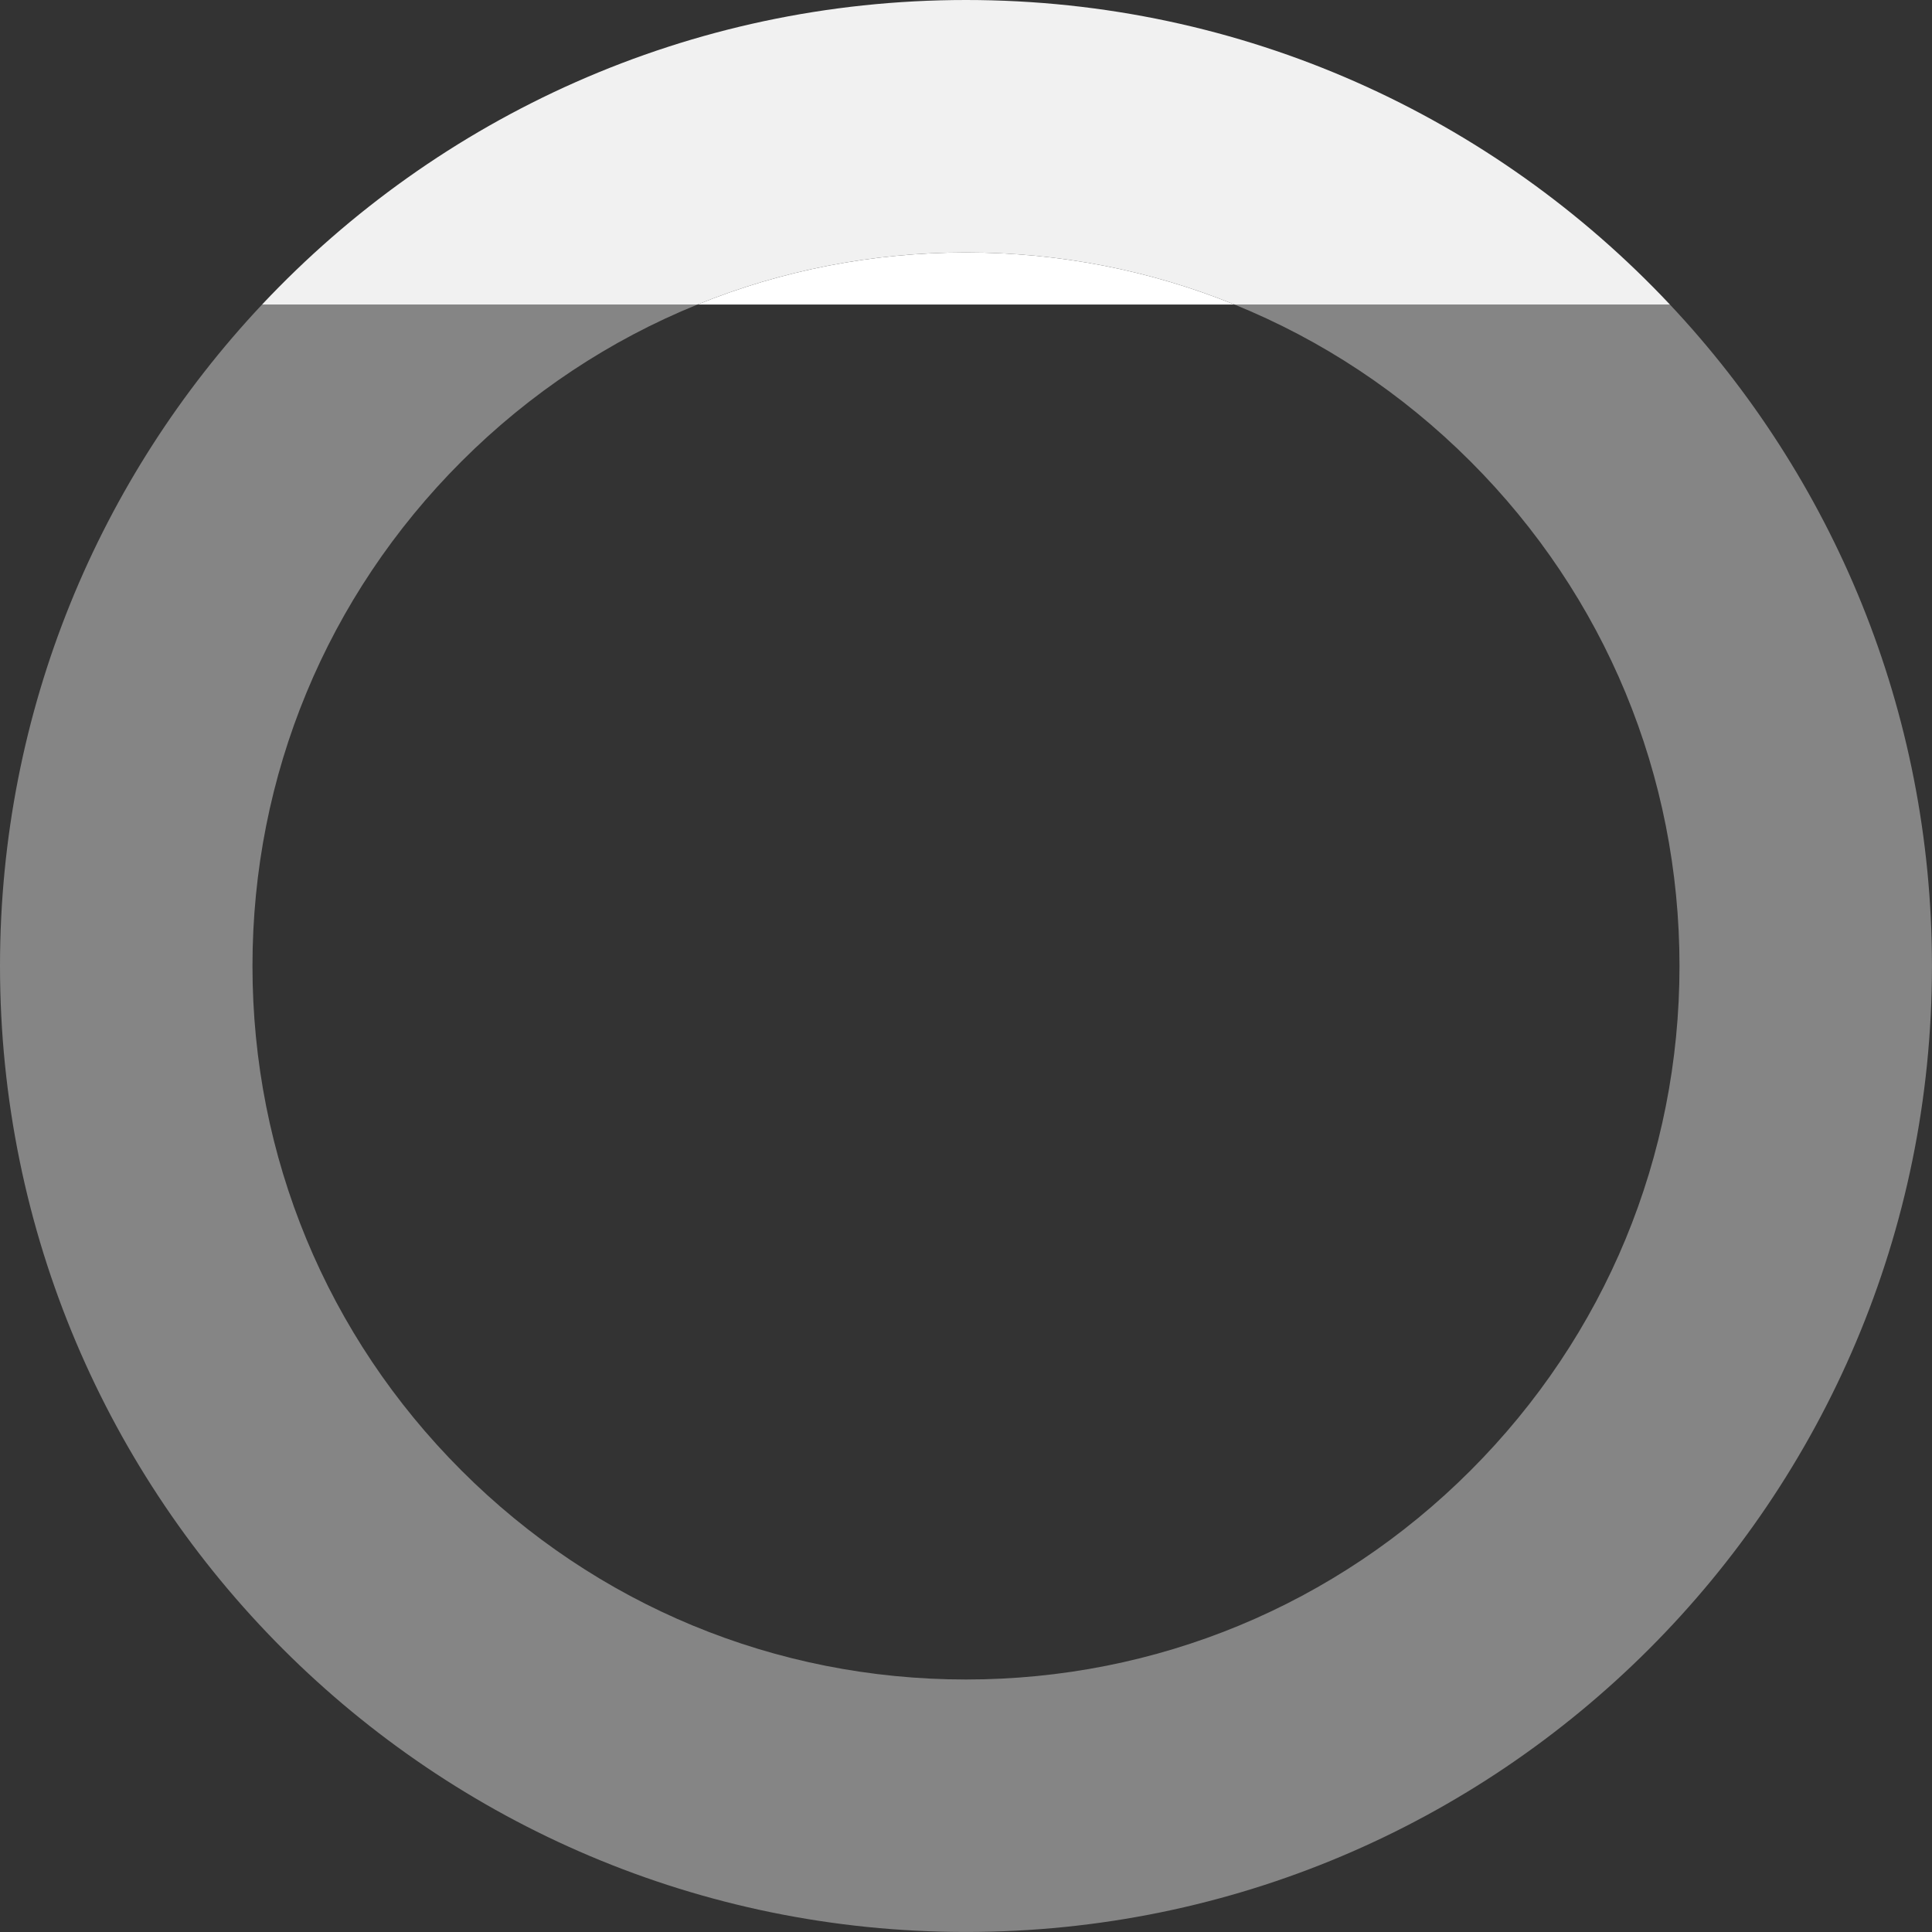 <?xml version="1.0" encoding="UTF-8"?><svg id="b" xmlns="http://www.w3.org/2000/svg" viewBox="0 0 612.19 612.19"><rect x="0" y="0" width="612.19" height="612.19" fill="#333333" stroke="none"/><g id="c"><g><path d="M80,306.09c0,60.39,23.52,117.17,66.22,159.87,42.7,42.7,99.48,66.22,159.87,66.22s117.17-23.52,159.87-66.22c42.7-42.7,66.22-99.48,66.22-159.87s-23.52-117.17-66.22-159.87c-21.74-21.74-47.13-38.5-74.79-49.72H221.01c-27.66,11.22-53.05,27.98-74.79,49.72-42.7,42.7-66.22,99.48-66.22,159.87Z" style="fill:none;"/><path d="M465.96,146.22c42.7,42.7,66.22,99.48,66.22,159.87s-23.52,117.17-66.22,159.87c-42.7,42.7-99.48,66.22-159.87,66.22s-117.17-23.52-159.87-66.22c-42.7-42.7-66.22-99.48-66.22-159.87s23.52-117.17,66.22-159.87c21.74-21.74,47.13-38.5,74.79-49.72H83.04C31.55,151.27,0,224.99,0,306.09c0,169.05,137.04,306.09,306.09,306.09s306.09-137.04,306.09-306.09c0-81.1-31.55-154.82-83.04-209.59h-137.97c27.66,11.22,53.05,27.98,74.79,49.72Z" style="fill:#fff; opacity:.4;"/><path d="M391.17,96.5c-26.67-10.82-55.44-16.5-85.08-16.5s-58.42,5.68-85.08,16.5" style="fill:#fff;"/><path d="M306.09,0C218.14,0,138.87,37.11,83.04,96.5H221.01c26.67-10.82,55.44-16.5,85.08-16.5s58.42,5.68,85.08,16.5h137.97C473.32,37.11,394.04,0,306.09,0Z" style="fill:#f1f1f1;"/></g></g></svg>
